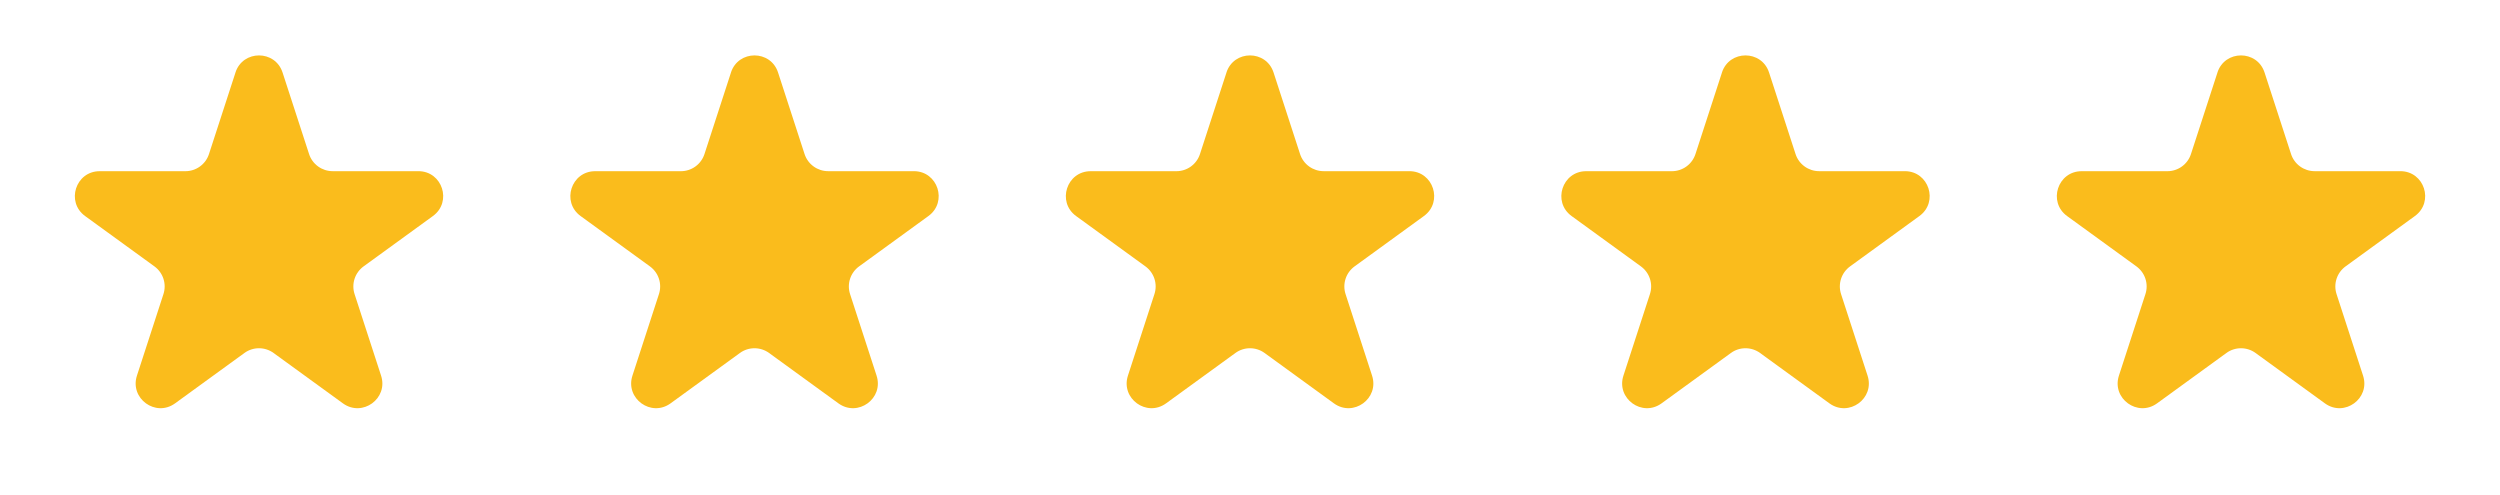 <svg width="111" height="22" viewBox="0 0 111 22" fill="none" xmlns="http://www.w3.org/2000/svg">
<path d="M10.454 3.22C10.784 2.207 12.217 2.207 12.546 3.22L13.723 6.841C13.795 7.062 13.935 7.254 14.123 7.39C14.31 7.526 14.536 7.6 14.768 7.6H18.576C19.642 7.6 20.084 8.964 19.223 9.591L16.143 11.828C15.955 11.965 15.815 12.157 15.743 12.378C15.671 12.599 15.671 12.837 15.743 13.058L16.92 16.679C17.25 17.692 16.089 18.536 15.226 17.909L12.146 15.672C11.958 15.535 11.732 15.462 11.499 15.462C11.267 15.462 11.041 15.535 10.853 15.672L7.773 17.909C6.911 18.536 5.751 17.692 6.08 16.679L7.257 13.058C7.329 12.837 7.329 12.599 7.257 12.378C7.185 12.157 7.045 11.965 6.857 11.828L3.778 9.592C2.917 8.965 3.36 7.601 4.425 7.601H8.232C8.464 7.601 8.69 7.528 8.878 7.391C9.066 7.255 9.206 7.063 9.278 6.842L10.455 3.221L10.454 3.22Z" fill="#FABC1C"/>
<path d="M32.454 3.22C32.784 2.207 34.217 2.207 34.546 3.22L35.723 6.841C35.795 7.062 35.935 7.254 36.123 7.39C36.31 7.526 36.536 7.6 36.768 7.6H40.576C41.642 7.6 42.084 8.964 41.223 9.591L38.143 11.828C37.955 11.965 37.815 12.157 37.743 12.378C37.671 12.599 37.671 12.837 37.743 13.058L38.92 16.679C39.25 17.692 38.089 18.536 37.226 17.909L34.146 15.672C33.958 15.535 33.732 15.462 33.499 15.462C33.267 15.462 33.041 15.535 32.853 15.672L29.773 17.909C28.911 18.536 27.751 17.692 28.08 16.679L29.257 13.058C29.329 12.837 29.329 12.599 29.257 12.378C29.185 12.157 29.045 11.965 28.857 11.828L25.778 9.592C24.917 8.965 25.36 7.601 26.425 7.601H30.232C30.464 7.601 30.69 7.528 30.878 7.391C31.066 7.255 31.206 7.063 31.278 6.842L32.455 3.221L32.454 3.22Z" fill="#FABC1C"/>
<path d="M54.454 3.22C54.784 2.207 56.217 2.207 56.546 3.22L57.723 6.841C57.795 7.062 57.935 7.254 58.123 7.39C58.31 7.526 58.536 7.6 58.768 7.6H62.576C63.642 7.6 64.084 8.964 63.223 9.591L60.143 11.828C59.955 11.965 59.815 12.157 59.743 12.378C59.671 12.599 59.671 12.837 59.743 13.058L60.92 16.679C61.25 17.692 60.089 18.536 59.226 17.909L56.146 15.672C55.958 15.535 55.732 15.462 55.499 15.462C55.267 15.462 55.041 15.535 54.853 15.672L51.773 17.909C50.911 18.536 49.751 17.692 50.08 16.679L51.257 13.058C51.329 12.837 51.329 12.599 51.257 12.378C51.185 12.157 51.045 11.965 50.857 11.828L47.778 9.592C46.917 8.965 47.36 7.601 48.425 7.601H52.232C52.464 7.601 52.69 7.528 52.878 7.391C53.066 7.255 53.206 7.063 53.278 6.842L54.455 3.221L54.454 3.22Z" fill="#FABC1C"/>
<path d="M76.454 3.22C76.784 2.207 78.217 2.207 78.546 3.22L79.723 6.841C79.795 7.062 79.935 7.254 80.123 7.39C80.31 7.526 80.536 7.6 80.768 7.6H84.576C85.642 7.6 86.084 8.964 85.223 9.591L82.143 11.828C81.955 11.965 81.815 12.157 81.743 12.378C81.671 12.599 81.671 12.837 81.743 13.058L82.92 16.679C83.25 17.692 82.089 18.536 81.226 17.909L78.146 15.672C77.958 15.535 77.732 15.462 77.499 15.462C77.267 15.462 77.041 15.535 76.853 15.672L73.773 17.909C72.911 18.536 71.751 17.692 72.08 16.679L73.257 13.058C73.329 12.837 73.329 12.599 73.257 12.378C73.185 12.157 73.045 11.965 72.857 11.828L69.778 9.592C68.917 8.965 69.36 7.601 70.425 7.601H74.232C74.464 7.601 74.69 7.528 74.878 7.391C75.066 7.255 75.206 7.063 75.278 6.842L76.455 3.221L76.454 3.22Z" fill="#FABC1C"/>
<path d="M98.454 3.22C98.784 2.207 100.217 2.207 100.546 3.22L101.723 6.841C101.795 7.062 101.935 7.254 102.123 7.39C102.31 7.526 102.536 7.6 102.768 7.6H106.576C107.642 7.6 108.084 8.964 107.223 9.591L104.143 11.828C103.955 11.965 103.815 12.157 103.743 12.378C103.671 12.599 103.671 12.837 103.743 13.058L104.92 16.679C105.25 17.692 104.089 18.536 103.226 17.909L100.146 15.672C99.958 15.535 99.732 15.462 99.499 15.462C99.267 15.462 99.041 15.535 98.853 15.672L95.773 17.909C94.911 18.536 93.751 17.692 94.08 16.679L95.257 13.058C95.329 12.837 95.329 12.599 95.257 12.378C95.185 12.157 95.045 11.965 94.857 11.828L91.778 9.592C90.917 8.965 91.36 7.601 92.425 7.601H96.232C96.464 7.601 96.69 7.528 96.878 7.391C97.066 7.255 97.206 7.063 97.278 6.842L98.455 3.221L98.454 3.22Z" fill="#FABC1C"/>
</svg>
